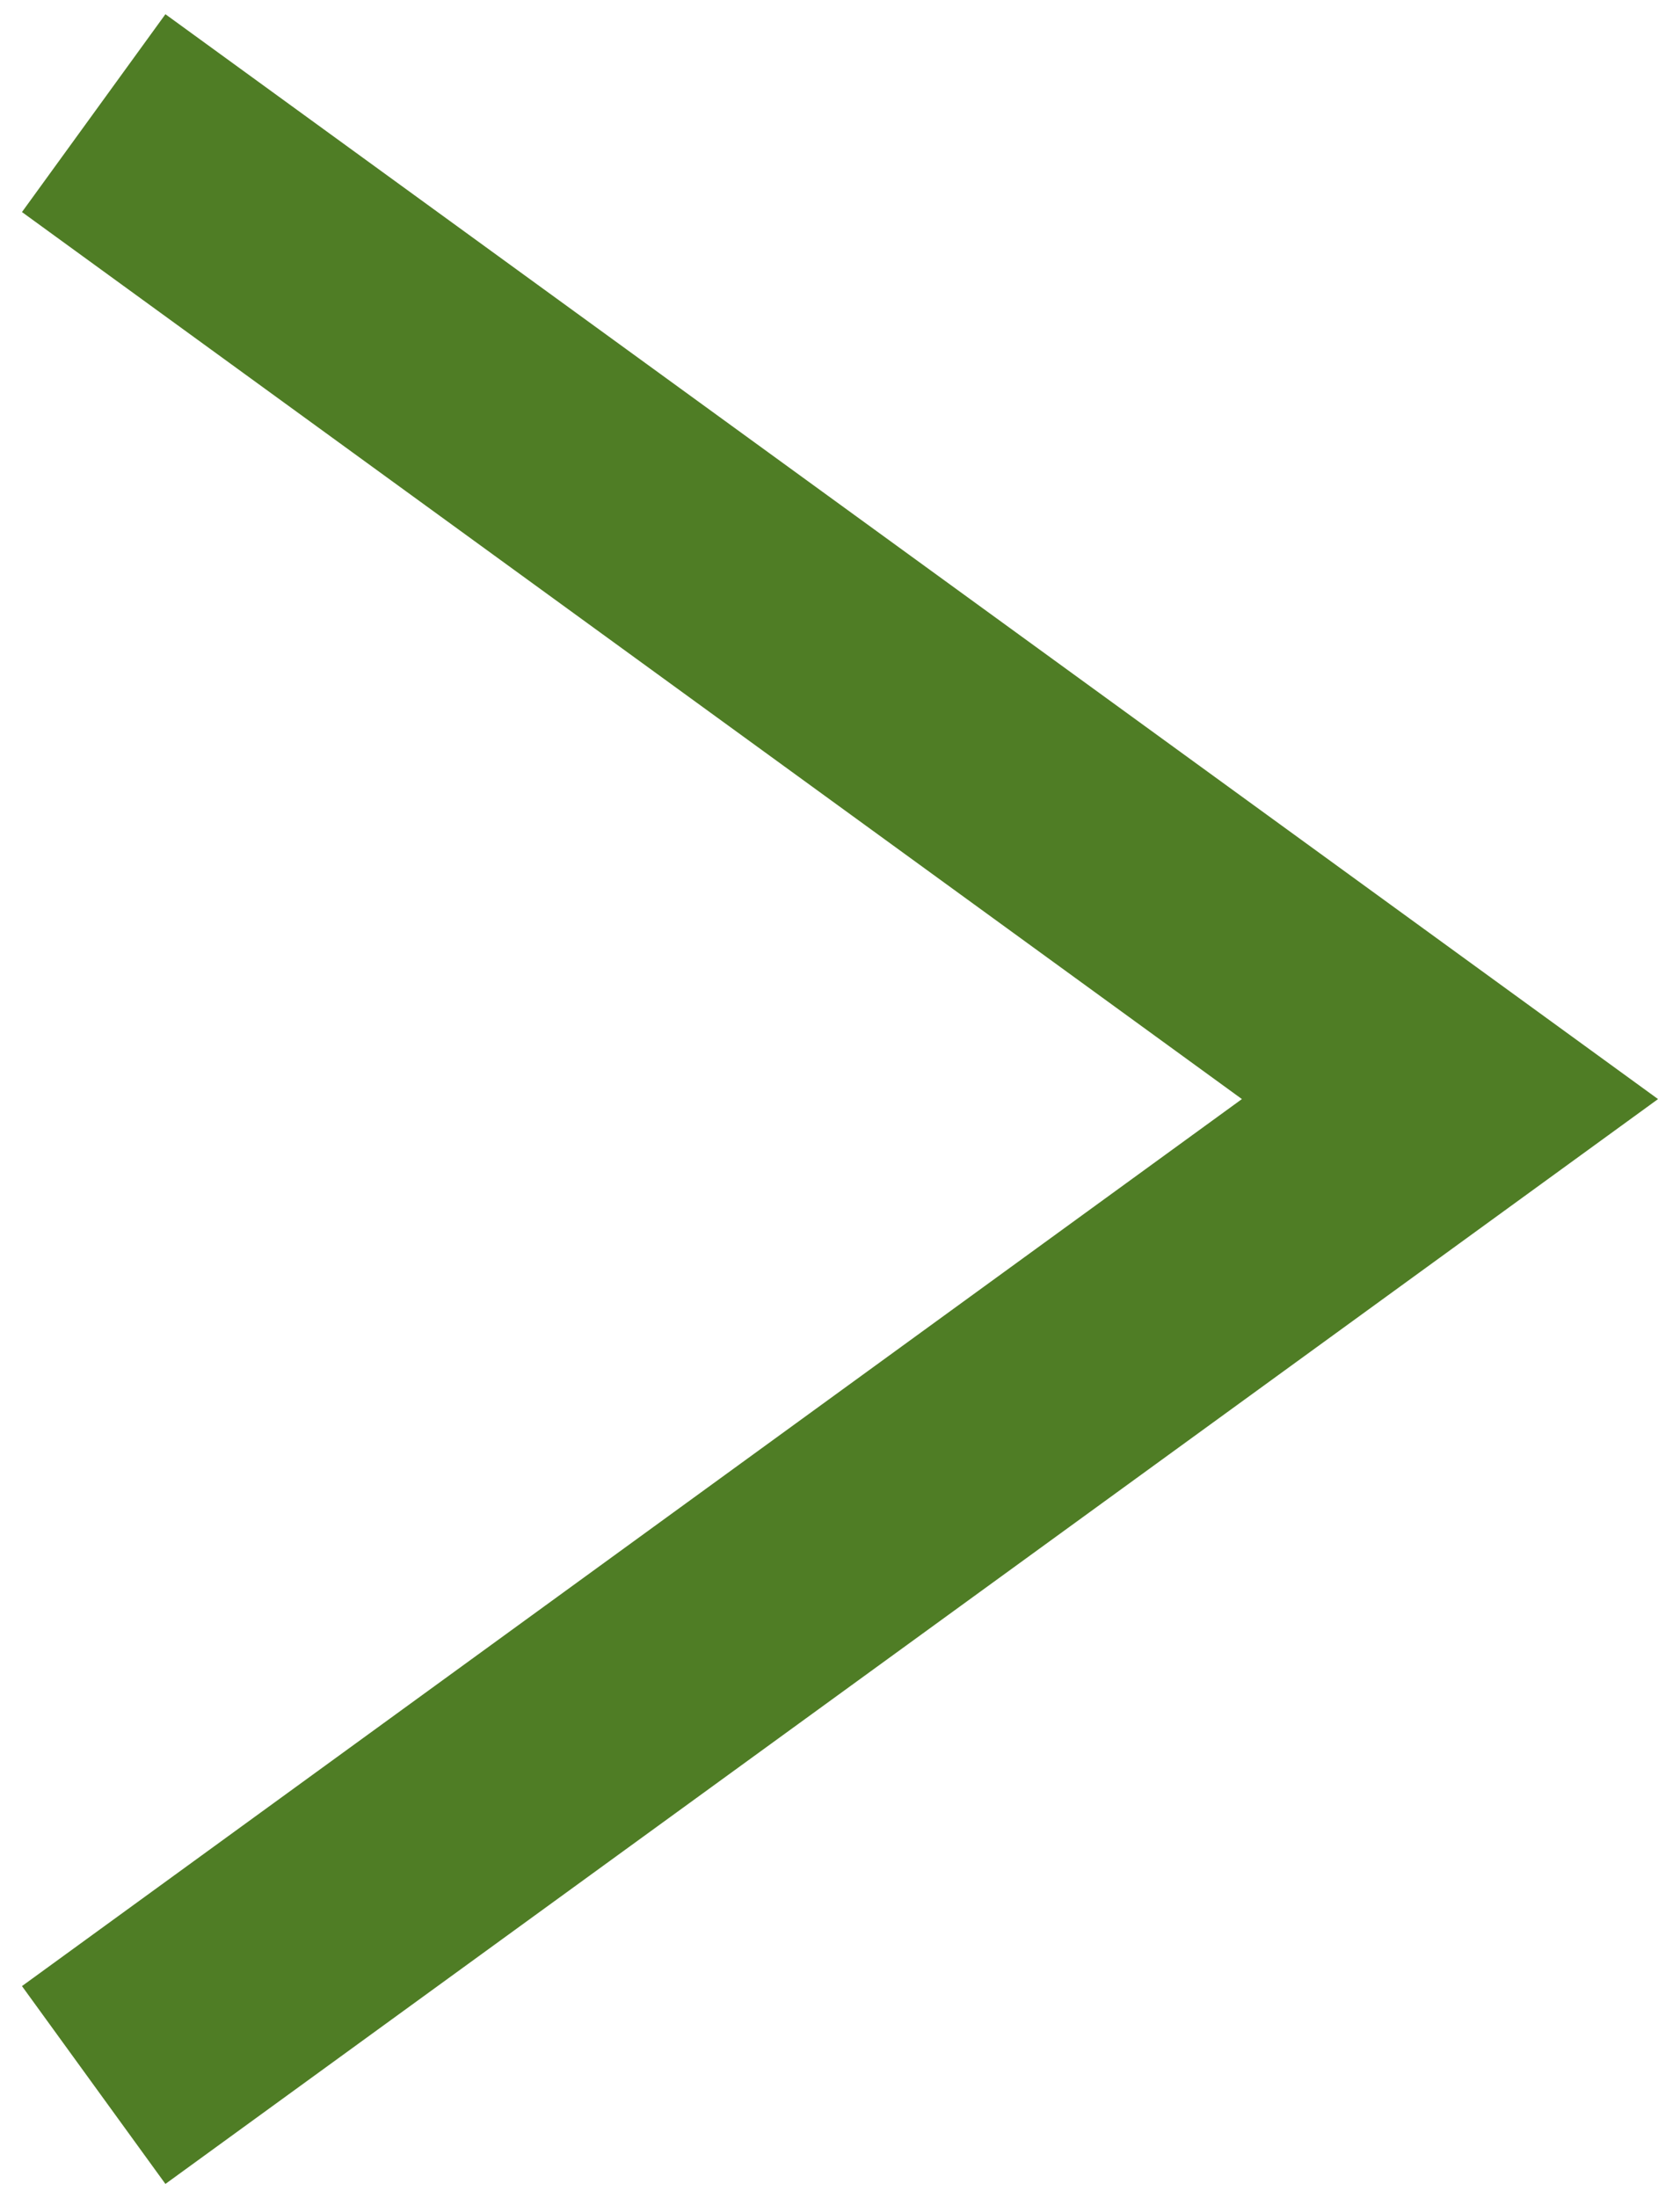 <svg id="圖層_1" data-name="圖層 1" xmlns="http://www.w3.org/2000/svg" viewBox="0 0 13 17"><defs><style>.cls-1{fill:#4f7d25;}</style></defs><polygon class="cls-1" points="1.28 16.89 0.17 15.36 9.61 8.5 0.17 1.64 1.28 0.11 12.83 8.5 1.28 16.89"/></svg>